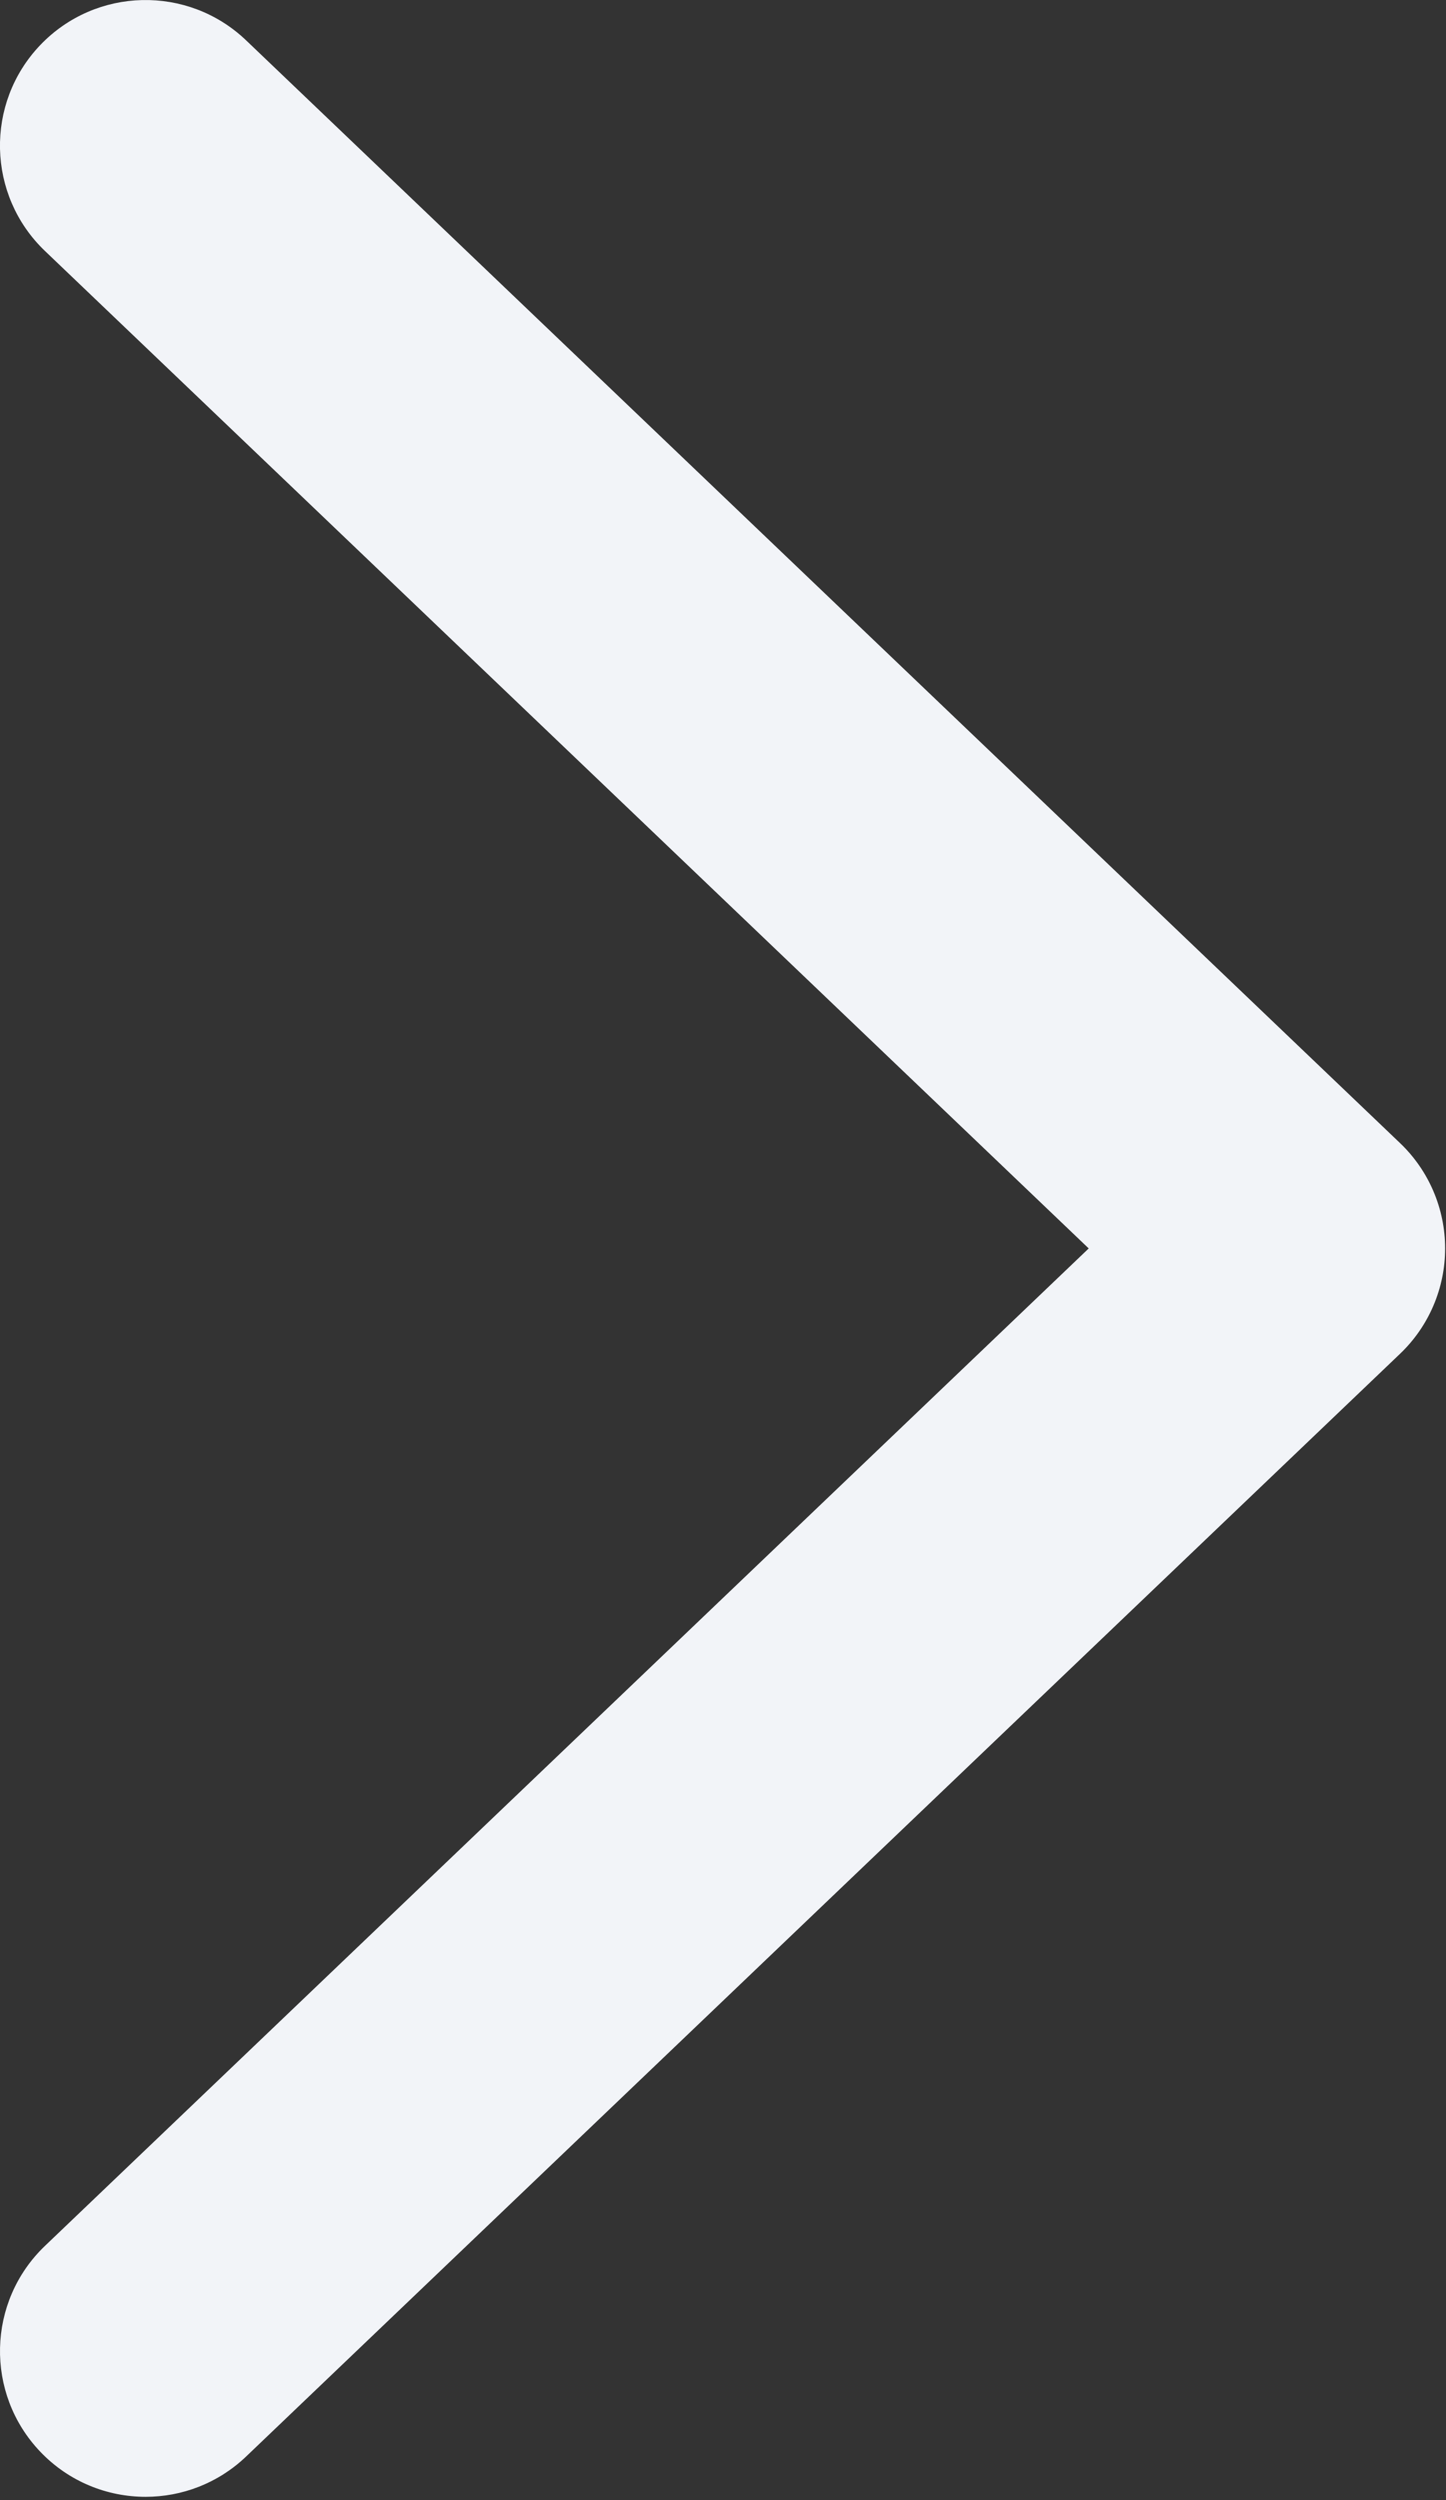 <?xml version="1.0" encoding="UTF-8"?> <svg xmlns="http://www.w3.org/2000/svg" width="298" height="515" viewBox="0 0 298 515" fill="none"><rect x="0" y="0" width="298" height="515" fill="#333333" stroke="none"/><path d="M8.309 505.01C14.2 511.18 22.099 514.29 30.009 514.29C37.459 514.29 44.919 511.53 50.73 505.98L288.539 278.84C294.469 273.18 297.819 265.34 297.819 257.15C297.819 248.96 294.469 241.12 288.539 235.46L50.719 8.31C38.739 -3.13 19.75 -2.7 8.299 9.28C-3.141 21.26 -2.711 40.25 9.269 51.7L224.369 257.15L9.279 462.59C-2.701 474.03 -3.141 493.02 8.309 505.01Z" fill="#F2F4F8"></path></svg> 